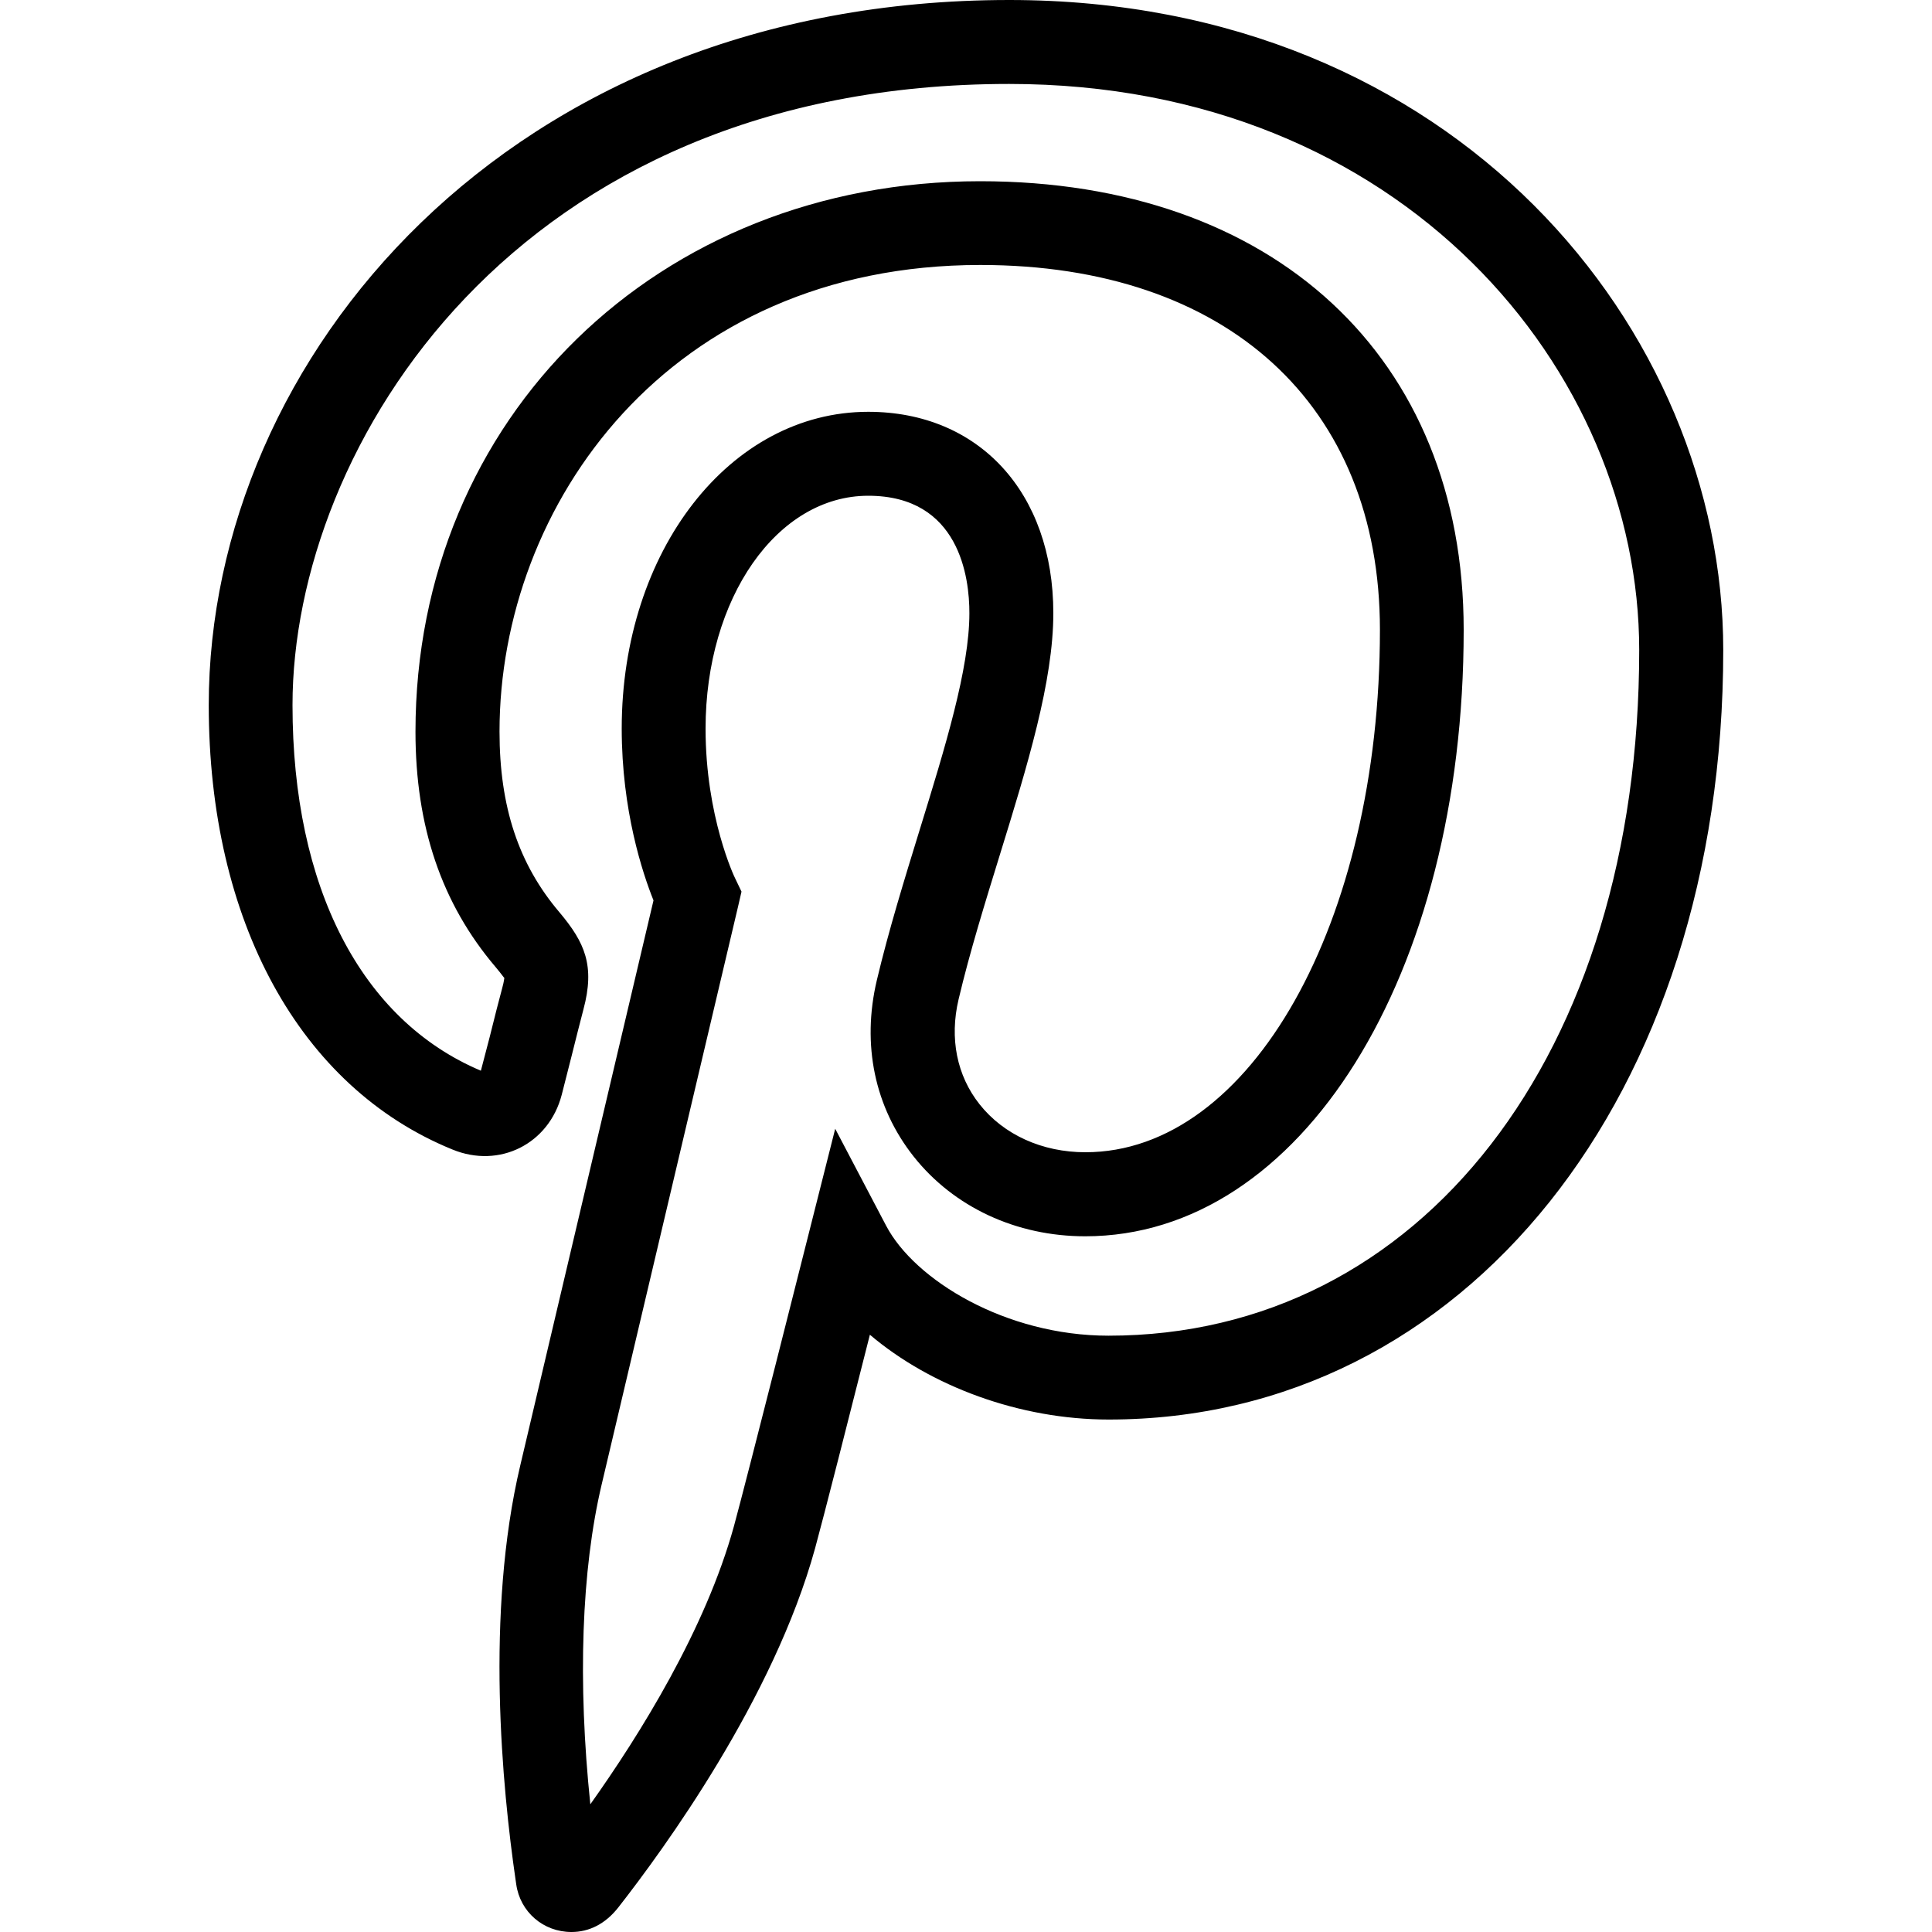 <?xml version="1.0" encoding="utf-8"?>
<!-- Generator: Adobe Illustrator 16.0.0, SVG Export Plug-In . SVG Version: 6.00 Build 0)  -->
<!DOCTYPE svg PUBLIC "-//W3C//DTD SVG 1.1//EN" "http://www.w3.org/Graphics/SVG/1.1/DTD/svg11.dtd">
<svg version="1.1" id="Capa_1" xmlns="http://www.w3.org/2000/svg" xmlns:xlink="http://www.w3.org/1999/xlink" x="0px" y="0px"
	 width="20px" height="20px" viewBox="410.945 287.64 20 20" enable-background="new 410.945 287.64 20 20" xml:space="preserve">
<g>
	<path d="M416.861,307.64c-0.292,0-0.532-0.208-0.572-0.494l-0.007-0.048c-0.137-0.943-0.315-2.754,0.049-4.289l1.379-5.848
		c-0.113-0.282-0.329-0.93-0.329-1.779c0-1.839,1.121-3.279,2.552-3.279c1.146,0,1.916,0.837,1.916,2.084
		c0,0.706-0.268,1.578-0.553,2.5c-0.153,0.496-0.312,1.008-0.428,1.499c-0.095,0.403-0.018,0.788,0.217,1.085
		c0.25,0.316,0.649,0.497,1.096,0.497c1.709,0,3.049-2.375,3.049-5.408c0-2.33-1.585-3.777-4.137-3.777
		c-3.232,0-4.977,2.488-4.977,4.83c0,0.778,0.197,1.374,0.622,1.873c0.26,0.31,0.369,0.549,0.246,1.006
		c-0.029,0.111-0.079,0.306-0.125,0.492l-0.099,0.389c-0.132,0.508-0.644,0.768-1.133,0.566c-1.579-0.644-2.521-2.364-2.521-4.6
		c0-3.588,3.1-7.299,8.287-7.299c4.626,0,7.391,3.422,7.391,6.729c0,4.615-2.676,7.966-6.362,7.966
		c-0.922,0-1.843-0.344-2.472-0.878c-0.199,0.788-0.481,1.897-0.567,2.21c-0.429,1.558-1.567,3.117-2.036,3.717
		C417.212,307.557,417.043,307.64,416.861,307.64z M419.933,292.772c-0.944,0-1.684,1.059-1.684,2.411
		c0,0.912,0.301,1.541,0.305,1.547l0.067,0.14l-0.035,0.152l-1.413,5.987c-0.209,0.885-0.249,2.041-0.117,3.309
		c0.514-0.723,1.193-1.813,1.487-2.88c0.131-0.479,0.764-2.986,0.77-3.012l0.278-1.101l0.528,1.005
		c0.294,0.559,1.234,1.137,2.301,1.137c3.234,0,5.494-2.918,5.494-7.097c0-2.881-2.439-5.861-6.522-5.861
		c-5.118,0-7.419,3.76-7.419,6.43c0,1.885,0.71,3.261,1.95,3.785l0.092-0.352c0.047-0.19,0.098-0.391,0.129-0.504
		c0.02-0.074,0.021-0.101,0.022-0.107c-0.003,0.005-0.018-0.024-0.093-0.113c-0.556-0.655-0.827-1.451-0.827-2.434
		c0-3.249,2.512-5.698,5.845-5.698c3.042,0,5.006,1.823,5.006,4.645c0,3.579-1.685,6.277-3.918,6.277
		c-0.713,0-1.36-0.301-1.776-0.826c-0.403-0.51-0.539-1.158-0.381-1.825c0.123-0.518,0.286-1.045,0.443-1.555
		c0.265-0.859,0.515-1.669,0.515-2.244C420.981,293.622,420.879,292.772,419.933,292.772z"/>
</g>
</svg>
